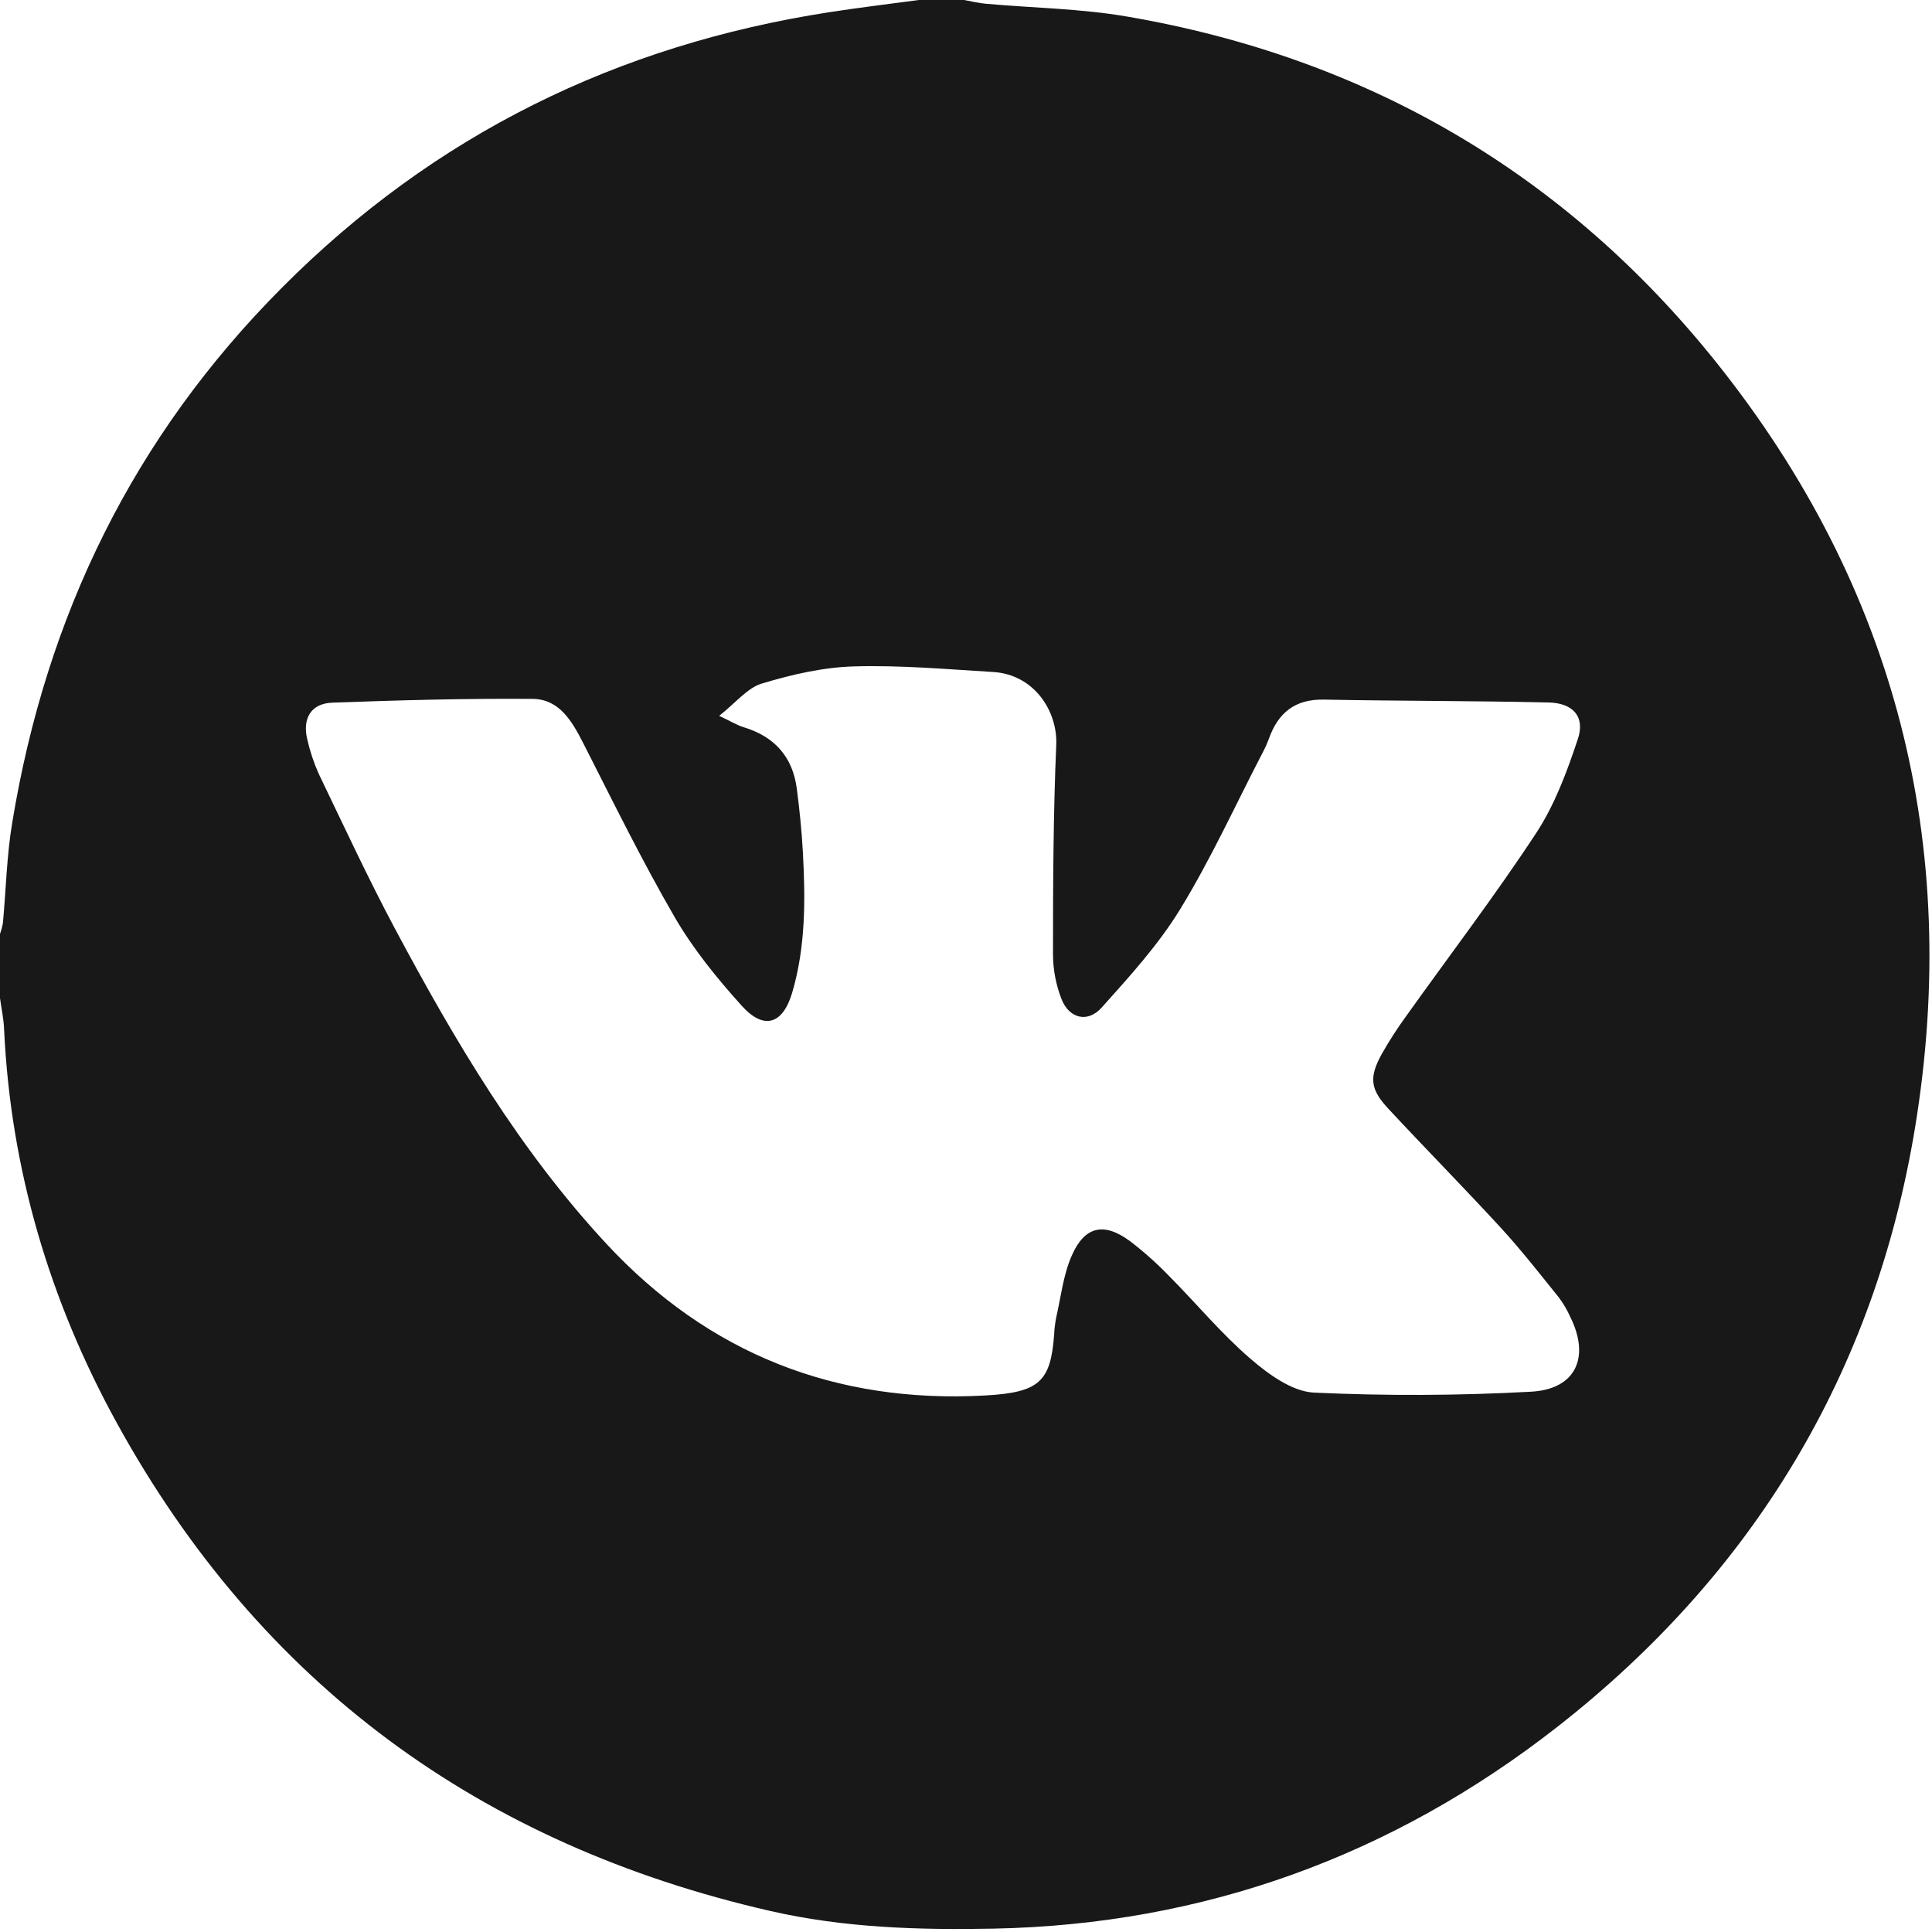 <?xml version="1.0" encoding="UTF-8"?> <svg xmlns="http://www.w3.org/2000/svg" width="511" height="511" viewBox="0 0 511 511" fill="none"><path d="M243 0H255C256.95 0.35 258.89 0.84 260.85 1C273.26 2.11 285.85 2.27 298.05 4.37C361.58 15.25 414.14 45.93 454.16 96.11C501.34 155.28 518.76 223.34 506.55 298.04C495.91 363.04 463.68 416.26 411.88 456.76C368.33 490.82 318.44 509.02 262.79 510.11C242.97 510.5 223.2 509.89 203.74 505.44C127.1 487.91 68.92 445.44 30.94 376.44C13.18 344.17 2.84 309.44 1.09 272.38C1 269.56 0.37 266.78 0 264V247C0.338 246.07 0.596 245.114 0.77 244.14C1.6 235.22 1.77 226.2 3.27 217.38C12.27 162.86 35.27 115.54 74.59 76.07C114.9 35.58 163.28 11.9 219.39 3.22C227.24 2 235.13 1.07 243 0ZM190.22 189.33C193.49 190.88 195 191.83 196.65 192.33C204.82 194.79 209.65 200.14 210.75 208.6C211.48 214.2 212.06 219.83 212.36 225.47C213.04 237.96 213.1 250.47 209.51 262.61C207 271 202 272.49 196.17 266C189.64 258.76 183.34 251 178.47 242.62C169.8 227.68 162.19 212.12 154.34 196.71C151.34 190.85 148.03 184.91 140.85 184.85C123.21 184.71 105.55 185.2 87.91 185.85C82.26 186.04 79.91 190.04 81.29 195.64C81.994 198.731 82.999 201.745 84.29 204.64C90.93 218.43 97.37 232.34 104.57 245.83C120.36 275.4 137.4 304.21 160.38 328.96C187.43 358.11 221.14 371.29 260.64 369.09C274.87 368.29 277.89 365.46 278.81 353.02C278.876 351.522 279.053 350.032 279.34 348.56C280.59 343.09 281.21 337.32 283.41 332.24C286.87 324.24 292.01 323.18 298.94 328.32C302.636 331.154 306.112 334.263 309.34 337.62C316.49 344.83 323.02 352.73 330.68 359.33C335.43 363.43 341.68 368.01 347.45 368.33C366.568 369.218 385.719 369.142 404.83 368.1C416.71 367.52 420.66 359.1 415.36 348.39C414.551 346.569 413.545 344.842 412.36 343.24C407.36 337.03 402.43 330.71 397.04 324.83C387.24 314.16 377.04 303.83 367.19 293.23C362.41 288.11 362.07 284.95 365.44 278.82C367.403 275.344 369.567 271.985 371.92 268.76C383.42 252.63 395.46 236.86 406.32 220.32C411.23 212.84 414.47 204.07 417.32 195.5C419.32 189.58 416.09 185.94 409.57 185.8C389.77 185.35 369.95 185.42 350.14 185.04C342.49 184.89 338.05 188.55 335.61 195.4C335.081 196.805 334.456 198.171 333.74 199.49C326.63 213.21 320.19 227.35 312.14 240.49C306.39 249.89 298.78 258.24 291.39 266.49C287.67 270.66 282.72 269.39 280.72 264.14C279.285 260.426 278.536 256.482 278.51 252.5C278.51 234.02 278.58 215.5 279.37 197.05C279.76 188.05 273.5 178.39 262.69 177.74C250.41 177 238.09 175.9 225.82 176.26C217.67 176.5 209.4 178.41 201.55 180.78C197.68 181.92 194.66 185.84 190.22 189.33Z" fill="#181818"></path></svg> 